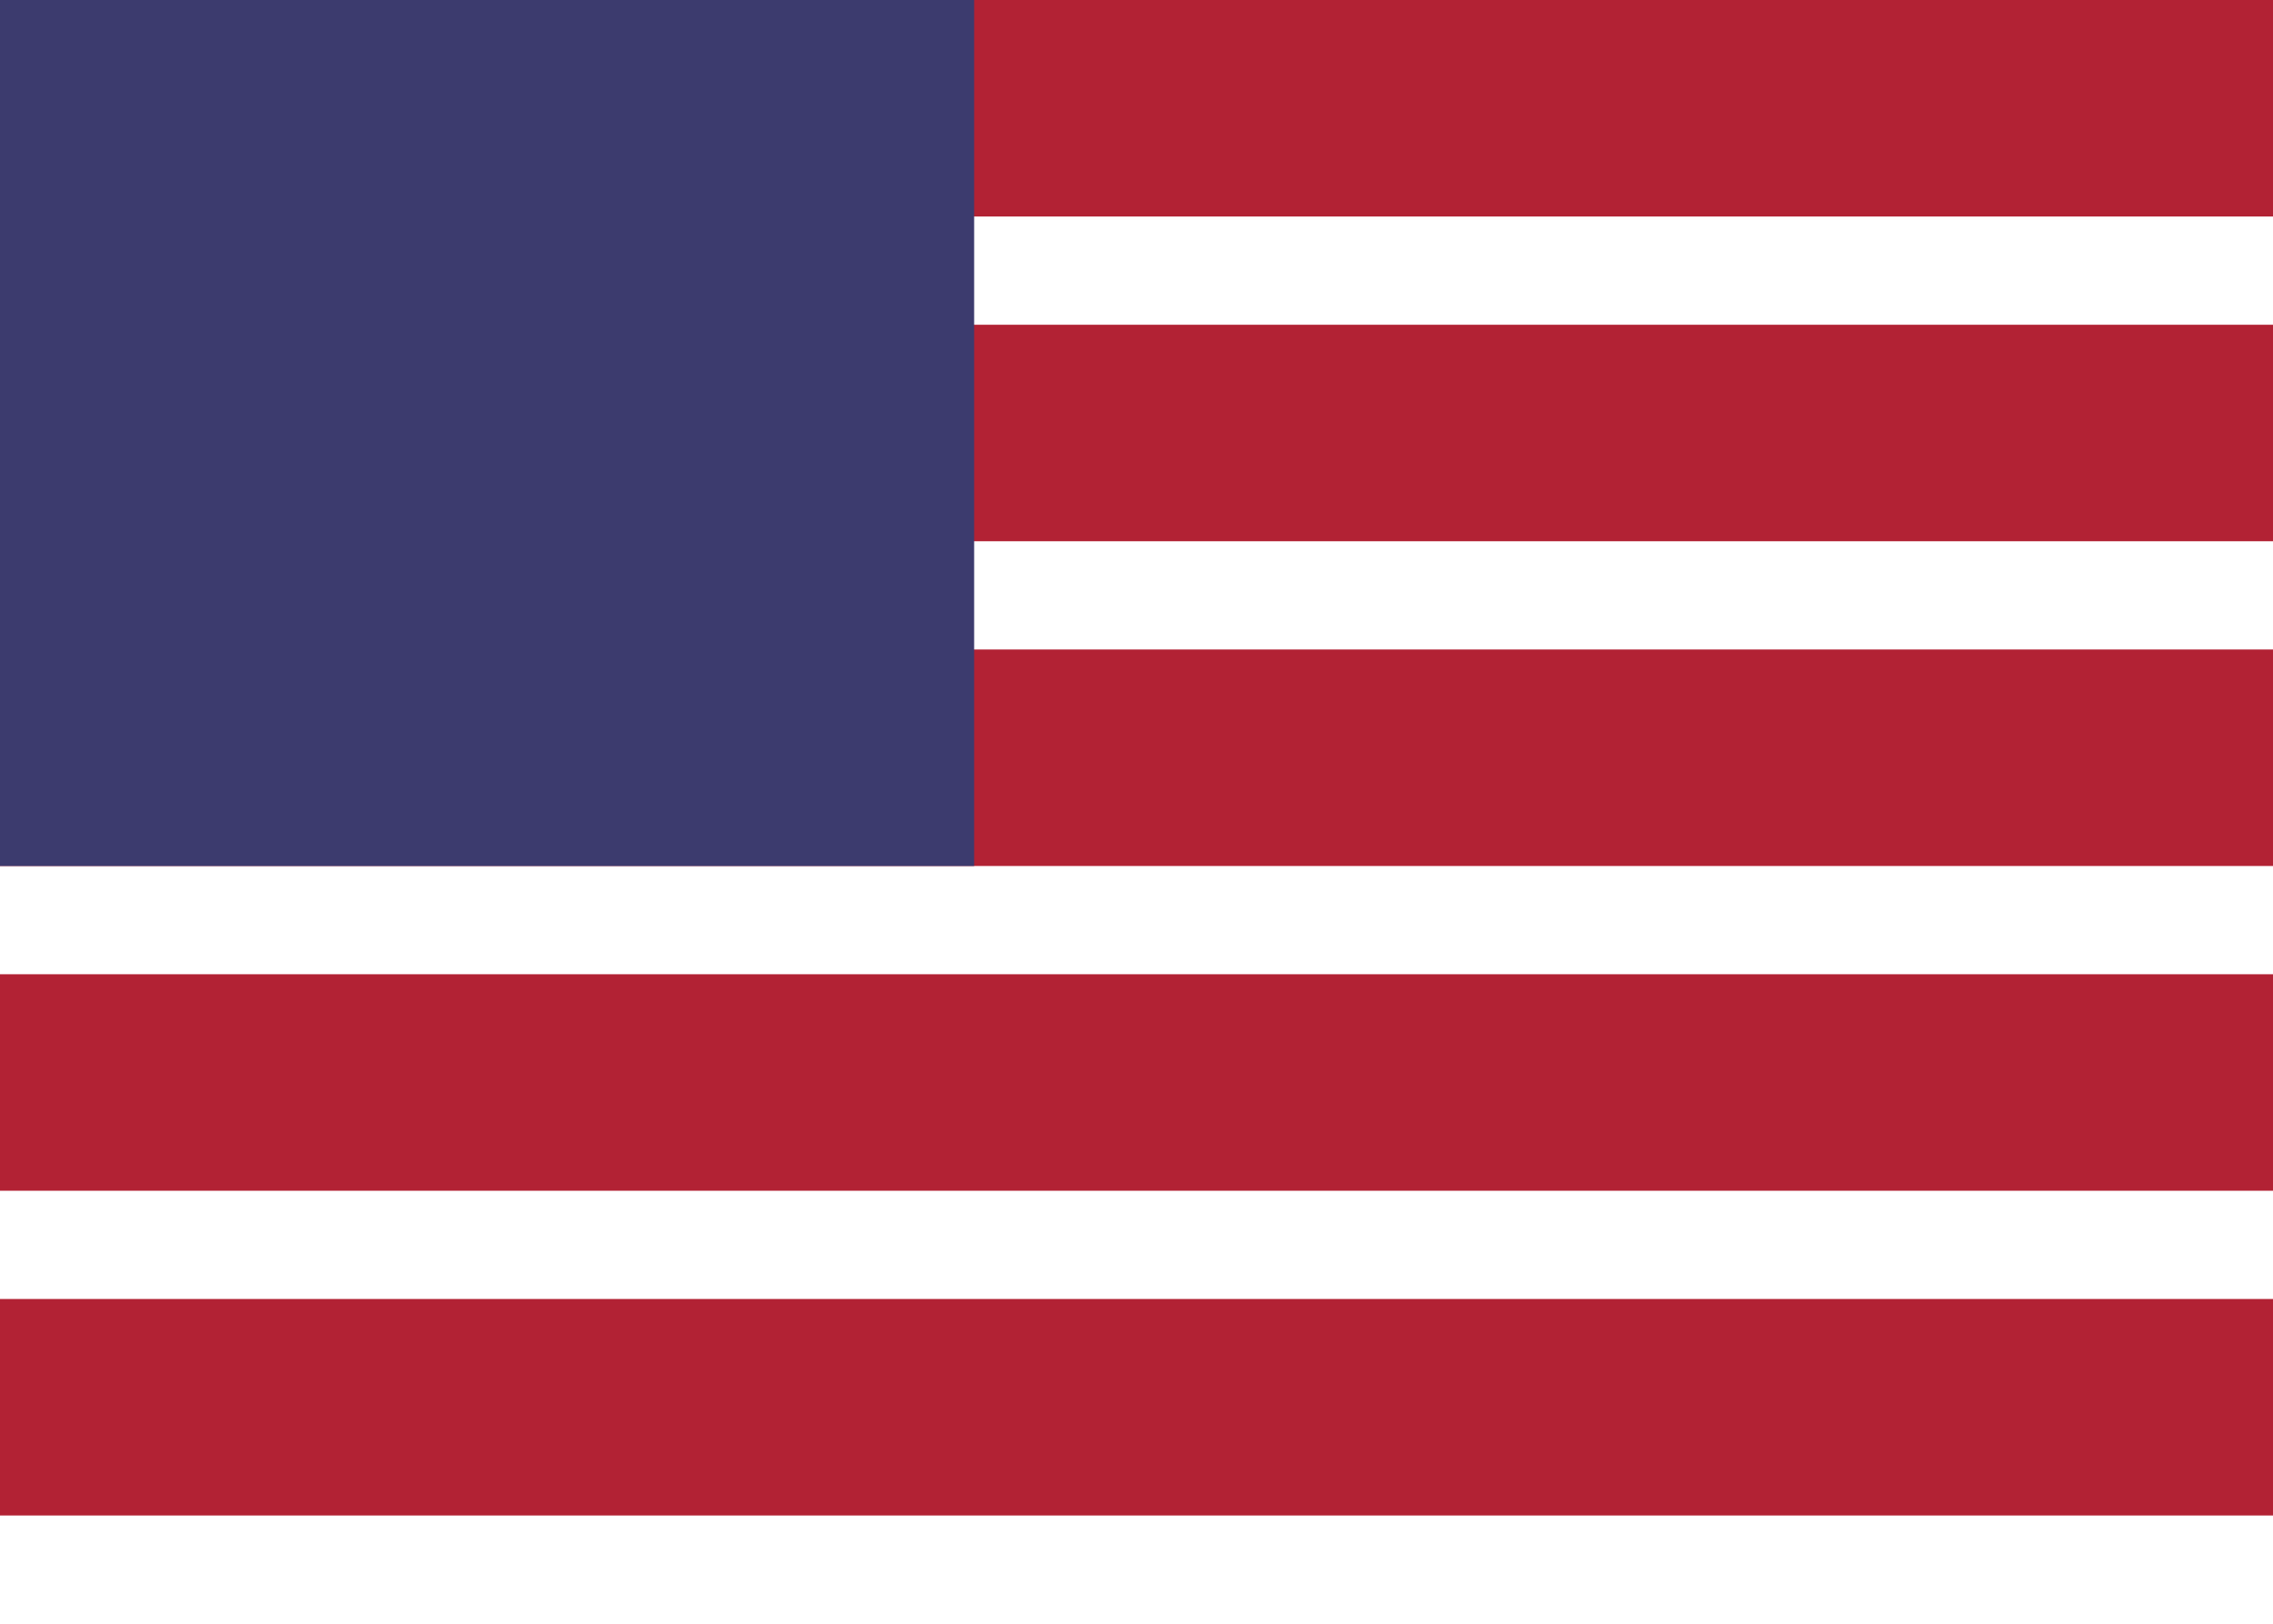 <?xml version="1.0" encoding="UTF-8"?>
<svg width="21px" height="15px" viewBox="0 0 21 15" xmlns="http://www.w3.org/2000/svg">
  <rect width="21" height="15" fill="#FFFFFF"/>
  <rect width="21" height="2" y="0" fill="#B22234"/>
  <rect width="21" height="2" y="3" fill="#B22234"/>
  <rect width="21" height="2" y="6" fill="#B22234"/>
  <rect width="21" height="2" y="9" fill="#B22234"/>
  <rect width="21" height="2" y="12" fill="#B22234"/>
  <rect width="9" height="8" fill="#3C3B6E"/>
</svg>
